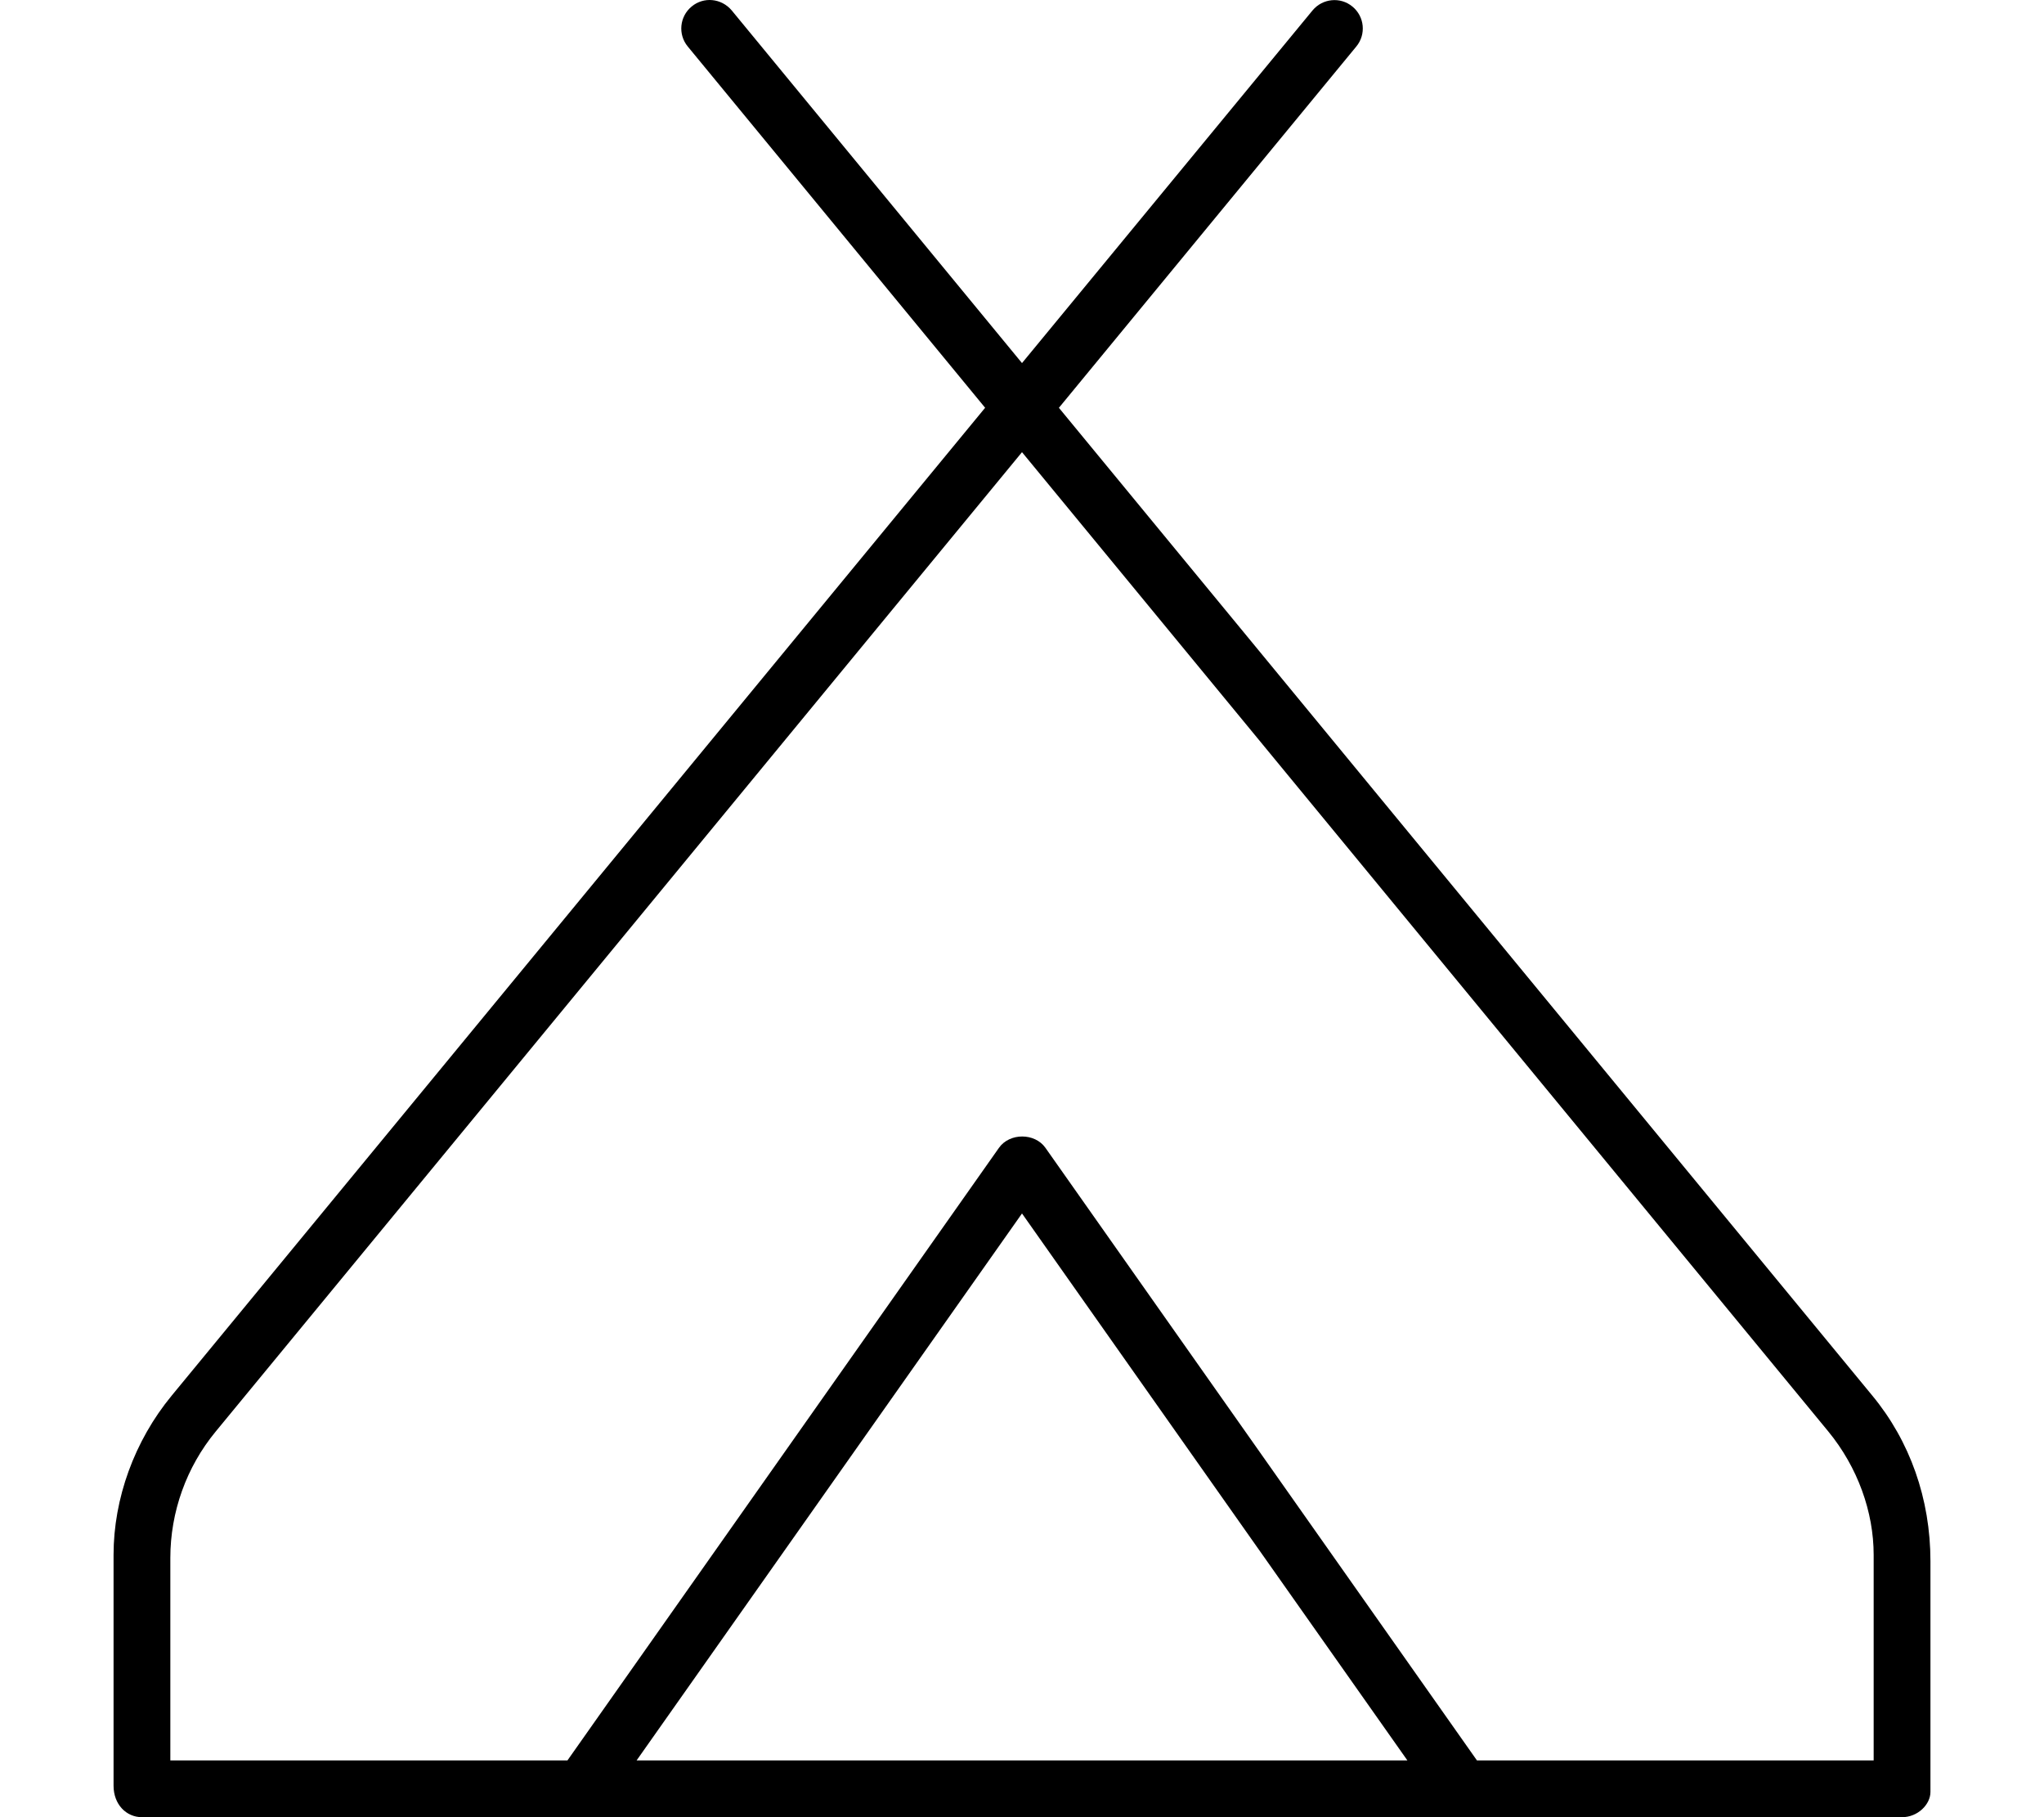 <svg xmlns="http://www.w3.org/2000/svg" viewBox="0 0 576 512"><!--! Font Awesome Pro 6.0.0-alpha3 by @fontawesome - https://fontawesome.com License - https://fontawesome.com/license (Commercial License) --><path d="M527.6 393.2l-229.2-278.3l83.81-101.8c2.812-3.406 2.328-8.437-1.094-11.25c-3.391-2.812-8.422-2.312-11.25 1.094L288 102.3L206.2 2.934C203.3-.504 198.3-.988 194.9 1.84C191.5 4.652 191 9.683 193.8 13.09l83.81 101.8l-229.2 278.3C37.83 406 32 422.3 32 438.1v65.03C32 508.4 35.58 512 40 512h496c4.422 0 8-3.578 8-7.1v-65.03C544 422.3 538.2 406 527.6 393.2zM179.4 496L288 341.9l108.6 154.1H179.4zM528 496h-111.8l-121.6-172.6c-3-4.25-10.09-4.25-13.09 0l-121.6 172.6H48v-57.03c0-12.97 4.531-25.61 12.77-35.61L288 127.4l227.2 275.9C523.5 413.4 528 426 528 438.1V496z"/></svg>